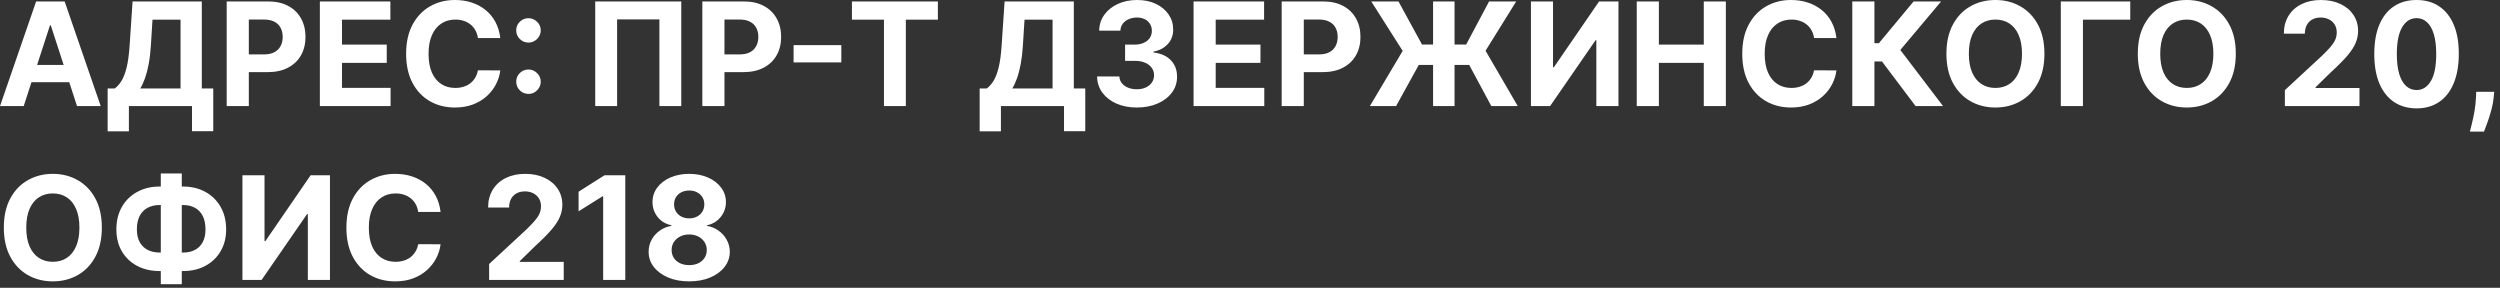 <?xml version="1.0" encoding="UTF-8"?> <svg xmlns="http://www.w3.org/2000/svg" width="417" height="48" viewBox="0 0 417 48" fill="none"><rect x="0" y="0" width="417" height="48" fill="#333333" stroke="none"/><path d="M3.955 17.693H0.001L6.026 0.239H10.782L16.799 17.693H12.845L8.472 4.227H8.336L3.955 17.693ZM3.708 10.833H13.049V13.713H3.708V10.833ZM17.954 21.904V14.753H19.139C19.542 14.463 19.911 14.054 20.246 13.526C20.582 12.992 20.869 12.256 21.107 11.318C21.346 10.375 21.516 9.142 21.619 7.62L22.113 0.239H33.661V14.753H35.57V21.887H32.025V17.693H21.499V21.904H17.954ZM23.4 14.753H30.116V3.281H25.437L25.164 7.62C25.09 8.773 24.968 9.796 24.798 10.688C24.633 11.58 24.431 12.361 24.192 13.031C23.959 13.696 23.695 14.27 23.4 14.753ZM37.814 17.693V0.239H44.7C46.024 0.239 47.152 0.492 48.084 0.997C49.016 1.497 49.726 2.193 50.215 3.085C50.709 3.972 50.956 4.995 50.956 6.154C50.956 7.313 50.706 8.335 50.206 9.222C49.706 10.108 48.981 10.799 48.033 11.293C47.09 11.787 45.947 12.034 44.606 12.034H40.217V9.077H44.01C44.72 9.077 45.305 8.955 45.766 8.71C46.231 8.46 46.578 8.117 46.805 7.679C47.038 7.236 47.155 6.727 47.155 6.154C47.155 5.574 47.038 5.068 46.805 4.637C46.578 4.199 46.231 3.861 45.766 3.622C45.3 3.378 44.709 3.256 43.993 3.256H41.504V17.693H37.814ZM53.353 17.693V0.239H65.114V3.281H57.043V7.441H64.509V10.483H57.043V14.651H65.148V17.693H53.353ZM83.449 6.35H79.716C79.648 5.867 79.508 5.438 79.298 5.063C79.088 4.682 78.818 4.358 78.489 4.091C78.159 3.824 77.778 3.619 77.347 3.477C76.921 3.335 76.457 3.264 75.957 3.264C75.054 3.264 74.267 3.489 73.597 3.938C72.926 4.381 72.406 5.029 72.037 5.881C71.668 6.727 71.483 7.756 71.483 8.966C71.483 10.21 71.668 11.256 72.037 12.102C72.412 12.949 72.935 13.588 73.605 14.02C74.276 14.452 75.051 14.668 75.932 14.668C76.426 14.668 76.883 14.602 77.304 14.472C77.73 14.341 78.108 14.151 78.438 13.901C78.767 13.645 79.04 13.335 79.256 12.972C79.477 12.608 79.631 12.193 79.716 11.727L83.449 11.745C83.352 12.546 83.111 13.318 82.724 14.063C82.344 14.801 81.829 15.463 81.182 16.049C80.54 16.628 79.773 17.088 78.881 17.429C77.994 17.764 76.992 17.932 75.872 17.932C74.315 17.932 72.923 17.58 71.696 16.875C70.474 16.171 69.508 15.151 68.798 13.816C68.094 12.48 67.742 10.864 67.742 8.966C67.742 7.063 68.099 5.443 68.815 4.108C69.531 2.773 70.503 1.756 71.73 1.057C72.957 0.352 74.338 0 75.872 0C76.883 0 77.821 0.142 78.685 0.426C79.554 0.71 80.324 1.125 80.994 1.671C81.665 2.21 82.21 2.872 82.631 3.656C83.057 4.441 83.329 5.338 83.449 6.35ZM88.149 15.665C87.587 15.665 87.104 15.466 86.7 15.068C86.303 14.671 86.104 14.188 86.104 13.62C86.104 13.063 86.303 12.585 86.7 12.188C87.104 11.79 87.587 11.591 88.149 11.591C88.695 11.591 89.172 11.79 89.581 12.188C89.99 12.585 90.195 13.063 90.195 13.62C90.195 13.995 90.098 14.338 89.905 14.651C89.717 14.958 89.47 15.205 89.163 15.392C88.856 15.574 88.519 15.665 88.149 15.665ZM88.149 7.1C87.587 7.1 87.104 6.901 86.7 6.503C86.303 6.105 86.104 5.622 86.104 5.054C86.104 4.497 86.303 4.023 86.7 3.631C87.104 3.233 87.587 3.034 88.149 3.034C88.695 3.034 89.172 3.233 89.581 3.631C89.99 4.023 90.195 4.497 90.195 5.054C90.195 5.435 90.098 5.781 89.905 6.094C89.717 6.401 89.47 6.645 89.163 6.827C88.856 7.009 88.519 7.1 88.149 7.1ZM113.636 0.239V17.693H109.989V3.239H102.932V17.693H99.284V0.239H113.636ZM117.15 17.693V0.239H124.036C125.36 0.239 126.488 0.492 127.42 0.997C128.352 1.497 129.062 2.193 129.55 3.085C130.045 3.972 130.292 4.995 130.292 6.154C130.292 7.313 130.042 8.335 129.542 9.222C129.042 10.108 128.317 10.799 127.369 11.293C126.425 11.787 125.283 12.034 123.942 12.034H119.553V9.077H123.346C124.056 9.077 124.641 8.955 125.102 8.71C125.567 8.46 125.914 8.117 126.141 7.679C126.374 7.236 126.491 6.727 126.491 6.154C126.491 5.574 126.374 5.068 126.141 4.637C125.914 4.199 125.567 3.861 125.102 3.622C124.636 3.378 124.045 3.256 123.329 3.256H120.84V17.693H117.15ZM140.332 7.526V10.406H132.371V7.526H140.332ZM142.102 3.281V0.239H156.438V3.281H151.094V17.693H147.446V3.281H142.102ZM163.407 21.904V14.753H164.592C164.995 14.463 165.364 14.054 165.7 13.526C166.035 12.992 166.322 12.256 166.56 11.318C166.799 10.375 166.969 9.142 167.072 7.62L167.566 0.239H179.114V14.753H181.023V21.887H177.478V17.693H166.952V21.904H163.407ZM168.853 14.753H175.569V3.281H170.89L170.617 7.62C170.543 8.773 170.421 9.796 170.251 10.688C170.086 11.58 169.884 12.361 169.646 13.031C169.413 13.696 169.148 14.27 168.853 14.753ZM189.616 17.932C188.344 17.932 187.21 17.713 186.216 17.276C185.227 16.833 184.446 16.225 183.872 15.452C183.304 14.674 183.011 13.776 182.994 12.759H186.71C186.733 13.185 186.872 13.56 187.128 13.884C187.389 14.202 187.736 14.449 188.168 14.625C188.599 14.801 189.085 14.889 189.625 14.889C190.188 14.889 190.685 14.79 191.116 14.591C191.548 14.392 191.886 14.117 192.131 13.764C192.375 13.412 192.497 13.006 192.497 12.546C192.497 12.08 192.366 11.668 192.105 11.31C191.849 10.946 191.48 10.662 190.997 10.458C190.52 10.253 189.952 10.151 189.293 10.151H187.665V7.441H189.293C189.849 7.441 190.341 7.344 190.767 7.151C191.199 6.958 191.534 6.691 191.773 6.35C192.011 6.003 192.131 5.6 192.131 5.139C192.131 4.702 192.026 4.318 191.815 3.989C191.611 3.654 191.321 3.392 190.946 3.205C190.577 3.017 190.145 2.923 189.651 2.923C189.151 2.923 188.693 3.014 188.278 3.196C187.864 3.372 187.531 3.625 187.281 3.955C187.031 4.284 186.898 4.671 186.881 5.114H183.344C183.361 4.108 183.648 3.222 184.205 2.455C184.761 1.688 185.511 1.088 186.455 0.656C187.403 0.219 188.474 0 189.668 0C190.872 0 191.926 0.219 192.83 0.656C193.733 1.094 194.435 1.685 194.935 2.429C195.44 3.168 195.69 3.997 195.685 4.918C195.69 5.895 195.386 6.71 194.773 7.364C194.165 8.017 193.372 8.432 192.395 8.608V8.745C193.679 8.909 194.656 9.355 195.327 10.083C196.003 10.804 196.338 11.708 196.332 12.793C196.338 13.787 196.051 14.671 195.472 15.443C194.898 16.216 194.105 16.824 193.094 17.267C192.082 17.71 190.923 17.932 189.616 17.932ZM199.087 17.693V0.239H210.849V3.281H202.778V7.441H210.244V10.483H202.778V14.651H210.883V17.693H199.087ZM213.783 17.693V0.239H220.669C221.993 0.239 223.121 0.492 224.053 0.997C224.984 1.497 225.695 2.193 226.183 3.085C226.678 3.972 226.925 4.995 226.925 6.154C226.925 7.313 226.675 8.335 226.175 9.222C225.675 10.108 224.95 10.799 224.001 11.293C223.058 11.787 221.916 12.034 220.575 12.034H216.186V9.077H219.979C220.689 9.077 221.274 8.955 221.734 8.71C222.2 8.46 222.547 8.117 222.774 7.679C223.007 7.236 223.124 6.727 223.124 6.154C223.124 5.574 223.007 5.068 222.774 4.637C222.547 4.199 222.2 3.861 221.734 3.622C221.268 3.378 220.678 3.256 219.962 3.256H217.473V17.693H213.783ZM242.617 0.239V17.693H239.038V0.239H242.617ZM228.495 17.693L233.967 8.489L228.725 0.239H233.268L237.188 7.423H244.56L248.379 0.239H252.904L247.79 8.463L253.16 17.693H248.754L245.063 10.833H236.651L232.867 17.693H228.495ZM255.361 0.239H259.043V11.216H259.188L266.73 0.239H269.96V17.693H266.27V6.708H266.142L258.557 17.693H255.361V0.239ZM273.009 17.693V0.239H276.7V7.441H284.191V0.239H287.873V17.693H284.191V10.483H276.7V17.693H273.009ZM306.316 6.35H302.583C302.515 5.867 302.376 5.438 302.165 5.063C301.955 4.682 301.685 4.358 301.356 4.091C301.026 3.824 300.646 3.619 300.214 3.477C299.788 3.335 299.325 3.264 298.825 3.264C297.921 3.264 297.134 3.489 296.464 3.938C295.793 4.381 295.273 5.029 294.904 5.881C294.535 6.727 294.35 7.756 294.35 8.966C294.35 10.21 294.535 11.256 294.904 12.102C295.279 12.949 295.802 13.588 296.472 14.02C297.143 14.452 297.918 14.668 298.799 14.668C299.293 14.668 299.751 14.602 300.171 14.472C300.597 14.341 300.975 14.151 301.305 13.901C301.634 13.645 301.907 13.335 302.123 12.972C302.344 12.608 302.498 12.193 302.583 11.727L306.316 11.745C306.219 12.546 305.978 13.318 305.592 14.063C305.211 14.801 304.697 15.463 304.049 16.049C303.407 16.628 302.64 17.088 301.748 17.429C300.862 17.764 299.859 17.932 298.739 17.932C297.183 17.932 295.79 17.58 294.563 16.875C293.342 16.171 292.376 15.151 291.665 13.816C290.961 12.48 290.609 10.864 290.609 8.966C290.609 7.063 290.967 5.443 291.683 4.108C292.398 2.773 293.37 1.756 294.597 1.057C295.825 0.352 297.205 0 298.739 0C299.751 0 300.688 0.142 301.552 0.426C302.421 0.71 303.191 1.125 303.862 1.671C304.532 2.21 305.077 2.872 305.498 3.656C305.924 4.441 306.197 5.338 306.316 6.35ZM319.522 17.693L313.914 10.253H312.653V17.693H308.962V0.239H312.653V7.21H313.394L319.19 0.239H323.783L316.974 8.335L324.099 17.693H319.522ZM341.01 8.966C341.01 10.87 340.649 12.489 339.928 13.824C339.212 15.159 338.234 16.179 336.996 16.884C335.763 17.583 334.376 17.932 332.837 17.932C331.286 17.932 329.893 17.58 328.661 16.875C327.428 16.171 326.453 15.151 325.737 13.816C325.021 12.48 324.663 10.864 324.663 8.966C324.663 7.063 325.021 5.443 325.737 4.108C326.453 2.773 327.428 1.756 328.661 1.057C329.893 0.352 331.286 0 332.837 0C334.376 0 335.763 0.352 336.996 1.057C338.234 1.756 339.212 2.773 339.928 4.108C340.649 5.443 341.01 7.063 341.01 8.966ZM337.268 8.966C337.268 7.733 337.084 6.693 336.714 5.847C336.351 5 335.837 4.358 335.172 3.921C334.507 3.483 333.729 3.264 332.837 3.264C331.945 3.264 331.166 3.483 330.501 3.921C329.837 4.358 329.32 5 328.95 5.847C328.587 6.693 328.405 7.733 328.405 8.966C328.405 10.199 328.587 11.239 328.95 12.085C329.32 12.932 329.837 13.574 330.501 14.011C331.166 14.449 331.945 14.668 332.837 14.668C333.729 14.668 334.507 14.449 335.172 14.011C335.837 13.574 336.351 12.932 336.714 12.085C337.084 11.239 337.268 10.199 337.268 8.966ZM355.326 0.239V3.281H347.434V17.693H343.744V0.239H355.326ZM372.932 8.966C372.932 10.87 372.571 12.489 371.849 13.824C371.134 15.159 370.156 16.179 368.918 16.884C367.685 17.583 366.298 17.932 364.759 17.932C363.207 17.932 361.815 17.58 360.582 16.875C359.349 16.171 358.375 15.151 357.659 13.816C356.943 12.48 356.585 10.864 356.585 8.966C356.585 7.063 356.943 5.443 357.659 4.108C358.375 2.773 359.349 1.756 360.582 1.057C361.815 0.352 363.207 0 364.759 0C366.298 0 367.685 0.352 368.918 1.057C370.156 1.756 371.134 2.773 371.849 4.108C372.571 5.443 372.932 7.063 372.932 8.966ZM369.19 8.966C369.19 7.733 369.006 6.693 368.636 5.847C368.273 5 367.759 4.358 367.094 3.921C366.429 3.483 365.651 3.264 364.759 3.264C363.866 3.264 363.088 3.483 362.423 3.921C361.759 4.358 361.241 5 360.872 5.847C360.509 6.693 360.327 7.733 360.327 8.966C360.327 10.199 360.509 11.239 360.872 12.085C361.241 12.932 361.759 13.574 362.423 14.011C363.088 14.449 363.866 14.668 364.759 14.668C365.651 14.668 366.429 14.449 367.094 14.011C367.759 13.574 368.273 12.932 368.636 12.085C369.006 11.239 369.19 10.199 369.19 8.966ZM381.118 17.693V15.034L387.331 9.281C387.859 8.77 388.303 8.31 388.661 7.901C389.024 7.492 389.3 7.091 389.487 6.699C389.675 6.301 389.768 5.872 389.768 5.412C389.768 4.901 389.652 4.46 389.419 4.091C389.186 3.716 388.868 3.429 388.464 3.23C388.061 3.026 387.604 2.923 387.092 2.923C386.558 2.923 386.092 3.031 385.695 3.247C385.297 3.463 384.99 3.773 384.774 4.176C384.558 4.58 384.45 5.06 384.45 5.617H380.947C380.947 4.475 381.206 3.483 381.723 2.642C382.24 1.801 382.964 1.151 383.896 0.691C384.828 0.23 385.902 0 387.118 0C388.368 0 389.456 0.222 390.382 0.665C391.314 1.102 392.038 1.71 392.555 2.489C393.072 3.267 393.331 4.159 393.331 5.165C393.331 5.824 393.2 6.475 392.939 7.117C392.683 7.759 392.226 8.472 391.567 9.256C390.908 10.034 389.979 10.969 388.78 12.06L386.232 14.557V14.676H393.561V17.693H381.118ZM403.079 18.077C401.613 18.071 400.352 17.71 399.295 16.994C398.244 16.279 397.434 15.242 396.866 13.884C396.303 12.526 396.025 10.892 396.031 8.983C396.031 7.08 396.312 5.458 396.874 4.117C397.442 2.776 398.252 1.756 399.303 1.057C400.36 0.352 401.619 0 403.079 0C404.539 0 405.795 0.352 406.846 1.057C407.903 1.762 408.715 2.784 409.283 4.125C409.852 5.46 410.133 7.08 410.127 8.983C410.127 10.898 409.843 12.534 409.275 13.892C408.712 15.25 407.906 16.287 406.854 17.003C405.803 17.719 404.545 18.077 403.079 18.077ZM403.079 15.017C404.079 15.017 404.877 14.514 405.474 13.509C406.07 12.503 406.366 10.995 406.36 8.983C406.36 7.659 406.224 6.557 405.951 5.676C405.684 4.796 405.303 4.134 404.809 3.691C404.32 3.247 403.744 3.026 403.079 3.026C402.085 3.026 401.289 3.523 400.692 4.517C400.096 5.512 399.795 7 399.789 8.983C399.789 10.324 399.923 11.443 400.19 12.341C400.462 13.233 400.846 13.904 401.34 14.352C401.835 14.796 402.414 15.017 403.079 15.017ZM416.036 15.307L415.942 16.244C415.868 16.994 415.726 17.742 415.516 18.486C415.311 19.236 415.095 19.915 414.868 20.523C414.646 21.131 414.467 21.608 414.331 21.955H411.979C412.064 21.619 412.18 21.151 412.328 20.549C412.476 19.952 412.615 19.281 412.746 18.537C412.876 17.793 412.959 17.034 412.993 16.262L413.036 15.307H416.036ZM16.986 37.966C16.986 39.87 16.626 41.489 15.904 42.824C15.188 44.159 14.211 45.179 12.972 45.884C11.739 46.583 10.353 46.932 8.813 46.932C7.262 46.932 5.87 46.58 4.637 45.875C3.404 45.171 2.43 44.151 1.714 42.816C0.998 41.48 0.64 39.864 0.64 37.966C0.64 36.063 0.998 34.443 1.714 33.108C2.43 31.773 3.404 30.756 4.637 30.057C5.87 29.352 7.262 29 8.813 29C10.353 29 11.739 29.352 12.972 30.057C14.211 30.756 15.188 31.773 15.904 33.108C16.626 34.443 16.986 36.063 16.986 37.966ZM13.245 37.966C13.245 36.733 13.06 35.693 12.691 34.847C12.327 34 11.813 33.358 11.148 32.921C10.484 32.483 9.705 32.264 8.813 32.264C7.921 32.264 7.143 32.483 6.478 32.921C5.813 33.358 5.296 34 4.927 34.847C4.563 35.693 4.381 36.733 4.381 37.966C4.381 39.199 4.563 40.239 4.927 41.085C5.296 41.932 5.813 42.574 6.478 43.011C7.143 43.449 7.921 43.668 8.813 43.668C9.705 43.668 10.484 43.449 11.148 43.011C11.813 42.574 12.327 41.932 12.691 41.085C13.06 40.239 13.245 39.199 13.245 37.966ZM26.624 31.114H30.527C31.925 31.114 33.163 31.409 34.243 32C35.328 32.591 36.178 33.423 36.791 34.497C37.41 35.566 37.72 36.821 37.72 38.264C37.72 39.662 37.41 40.881 36.791 41.921C36.178 42.96 35.328 43.77 34.243 44.35C33.163 44.923 31.925 45.21 30.527 45.21H26.624C25.22 45.21 23.976 44.926 22.891 44.358C21.805 43.784 20.953 42.977 20.334 41.938C19.72 40.898 19.413 39.671 19.413 38.256C19.413 36.813 19.723 35.557 20.342 34.489C20.967 33.415 21.822 32.585 22.908 32C23.993 31.409 25.232 31.114 26.624 31.114ZM26.624 34.199C25.874 34.199 25.212 34.35 24.638 34.651C24.07 34.946 23.626 35.395 23.308 35.997C22.99 36.6 22.831 37.352 22.831 38.256C22.831 39.12 22.993 39.838 23.317 40.412C23.646 40.986 24.095 41.415 24.663 41.699C25.232 41.983 25.885 42.125 26.624 42.125H30.553C31.297 42.125 31.947 41.98 32.504 41.691C33.067 41.401 33.501 40.969 33.808 40.395C34.121 39.821 34.277 39.111 34.277 38.264C34.277 37.361 34.121 36.608 33.808 36.006C33.501 35.404 33.067 34.952 32.504 34.651C31.947 34.35 31.297 34.199 30.553 34.199H26.624ZM30.322 28.932V47.409H26.82V28.932H30.322ZM40.439 29.239H44.121V40.216H44.266L51.808 29.239H55.038V46.693H51.348V35.708H51.22L43.635 46.693H40.439V29.239ZM73.488 35.35H69.755C69.687 34.867 69.548 34.438 69.337 34.063C69.127 33.682 68.857 33.358 68.528 33.091C68.198 32.824 67.817 32.62 67.386 32.477C66.96 32.335 66.496 32.264 65.996 32.264C65.093 32.264 64.306 32.489 63.636 32.938C62.965 33.381 62.445 34.029 62.076 34.881C61.707 35.727 61.522 36.756 61.522 37.966C61.522 39.21 61.707 40.256 62.076 41.102C62.451 41.949 62.974 42.588 63.644 43.02C64.315 43.452 65.09 43.668 65.971 43.668C66.465 43.668 66.923 43.602 67.343 43.472C67.769 43.341 68.147 43.151 68.477 42.901C68.806 42.645 69.079 42.335 69.295 41.972C69.516 41.608 69.67 41.193 69.755 40.727L73.488 40.745C73.391 41.546 73.15 42.318 72.763 43.063C72.383 43.801 71.869 44.463 71.221 45.048C70.579 45.628 69.812 46.088 68.92 46.429C68.033 46.764 67.031 46.932 65.911 46.932C64.354 46.932 62.962 46.58 61.735 45.875C60.514 45.171 59.548 44.151 58.837 42.816C58.133 41.48 57.781 39.864 57.781 37.966C57.781 36.063 58.139 34.443 58.854 33.108C59.57 31.773 60.542 30.756 61.769 30.057C62.996 29.352 64.377 29 65.911 29C66.923 29 67.86 29.142 68.724 29.426C69.593 29.71 70.363 30.125 71.033 30.671C71.704 31.21 72.249 31.872 72.67 32.656C73.096 33.441 73.369 34.338 73.488 35.35ZM81.587 46.693V44.034L87.8 38.281C88.328 37.77 88.771 37.31 89.129 36.901C89.493 36.492 89.769 36.091 89.956 35.699C90.144 35.301 90.237 34.872 90.237 34.412C90.237 33.901 90.121 33.46 89.888 33.091C89.655 32.716 89.337 32.429 88.933 32.23C88.53 32.026 88.072 31.924 87.561 31.924C87.027 31.924 86.561 32.031 86.163 32.247C85.766 32.463 85.459 32.773 85.243 33.176C85.027 33.58 84.919 34.06 84.919 34.617H81.416C81.416 33.475 81.675 32.483 82.192 31.642C82.709 30.801 83.433 30.151 84.365 29.691C85.297 29.23 86.371 29 87.587 29C88.837 29 89.925 29.222 90.851 29.665C91.783 30.102 92.507 30.71 93.024 31.489C93.541 32.267 93.8 33.159 93.8 34.165C93.8 34.824 93.669 35.475 93.408 36.117C93.152 36.759 92.695 37.472 92.035 38.256C91.376 39.034 90.447 39.969 89.249 41.06L86.7 43.557V43.676H94.03V46.693H81.587ZM104.298 29.239V46.693H100.607V32.742H100.505L96.508 35.247V31.975L100.829 29.239H104.298ZM114.957 46.932C113.645 46.932 112.477 46.719 111.455 46.293C110.438 45.861 109.639 45.273 109.06 44.529C108.48 43.784 108.19 42.941 108.19 41.997C108.19 41.27 108.355 40.602 108.685 39.995C109.02 39.381 109.474 38.872 110.048 38.469C110.622 38.06 111.264 37.798 111.974 37.685V37.566C111.043 37.378 110.287 36.926 109.707 36.21C109.128 35.489 108.838 34.651 108.838 33.696C108.838 32.793 109.102 31.989 109.631 31.284C110.159 30.574 110.884 30.017 111.804 29.614C112.73 29.205 113.781 29 114.957 29C116.134 29 117.182 29.205 118.102 29.614C119.028 30.023 119.756 30.583 120.284 31.293C120.813 31.997 121.08 32.798 121.085 33.696C121.08 34.656 120.784 35.495 120.199 36.21C119.614 36.926 118.864 37.378 117.949 37.566V37.685C118.648 37.798 119.281 38.06 119.849 38.469C120.423 38.872 120.878 39.381 121.213 39.995C121.554 40.602 121.727 41.27 121.733 41.997C121.727 42.941 121.435 43.784 120.855 44.529C120.276 45.273 119.474 45.861 118.452 46.293C117.435 46.719 116.27 46.932 114.957 46.932ZM114.957 44.222C115.543 44.222 116.054 44.117 116.491 43.906C116.929 43.691 117.27 43.395 117.514 43.02C117.764 42.639 117.889 42.202 117.889 41.708C117.889 41.202 117.761 40.756 117.506 40.37C117.25 39.977 116.903 39.671 116.466 39.449C116.028 39.222 115.526 39.108 114.957 39.108C114.395 39.108 113.892 39.222 113.449 39.449C113.006 39.671 112.656 39.977 112.401 40.37C112.151 40.756 112.026 41.202 112.026 41.708C112.026 42.202 112.148 42.639 112.392 43.02C112.636 43.395 112.98 43.691 113.423 43.906C113.866 44.117 114.378 44.222 114.957 44.222ZM114.957 36.423C115.446 36.423 115.881 36.324 116.261 36.125C116.642 35.926 116.94 35.651 117.156 35.298C117.372 34.946 117.48 34.54 117.48 34.08C117.48 33.625 117.372 33.227 117.156 32.886C116.94 32.54 116.645 32.27 116.27 32.077C115.895 31.878 115.457 31.779 114.957 31.779C114.463 31.779 114.026 31.878 113.645 32.077C113.264 32.27 112.966 32.54 112.75 32.886C112.54 33.227 112.435 33.625 112.435 34.08C112.435 34.54 112.543 34.946 112.759 35.298C112.974 35.651 113.273 35.926 113.653 36.125C114.034 36.324 114.469 36.423 114.957 36.423Z" fill="white"></path></svg> 